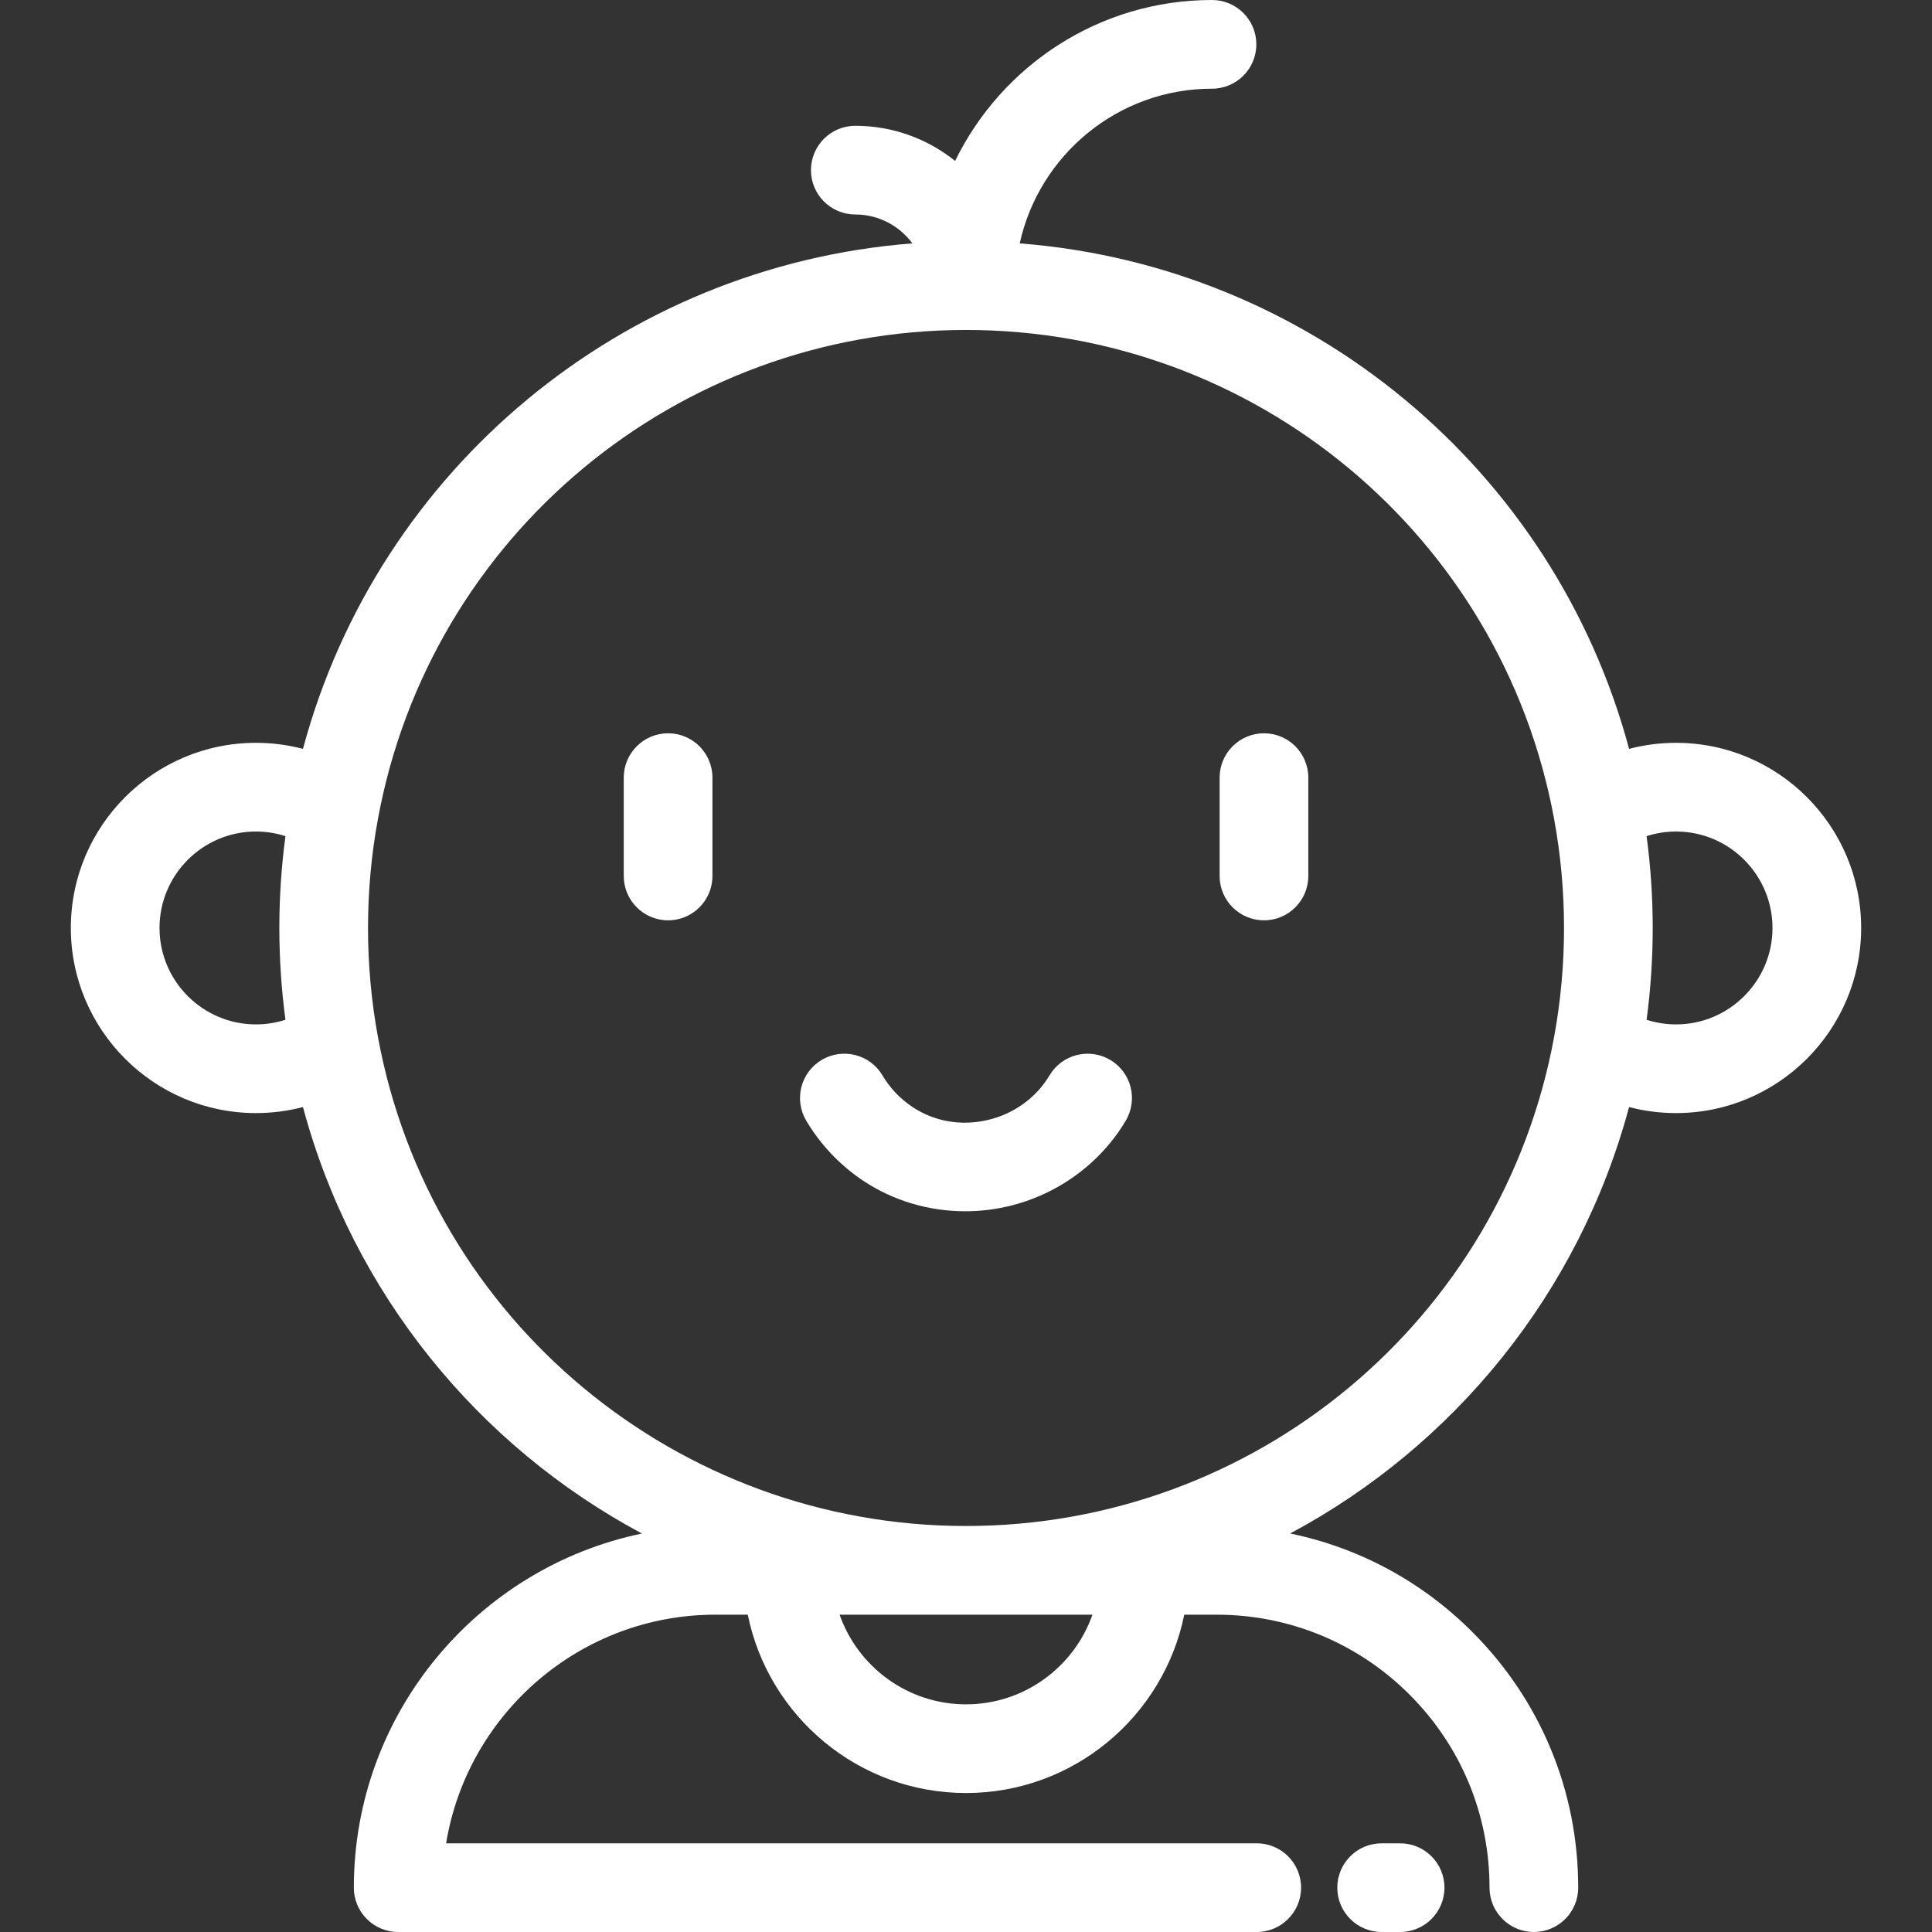 <svg version="1.1" id="Layer_1" xmlns="http://www.w3.org/2000/svg" xmlns:xlink="http://www.w3.org/1999/xlink" x="0px" y="0px" viewBox="0 0 512.001 512.001" style="enable-background:new 0 0 512.001 512.001;" xml:space="preserve">
<rect x="0" y="0" width="512.001" height="512.001" fill="#333333" stroke="none"/>
<g>
	<g>
		<path d="M444.169,196.857c-4.235,0-8.41,0.542-12.443,1.597C411.792,124.239,346.99,70.463,270.237,64.5
			c5.136-23.416,26.027-40.998,50.955-40.998c6.489,0,11.751-5.262,11.751-11.751S327.68,0,321.191,0
			c-29.892,0-55.784,17.426-68.074,42.65c-7.254-5.82-16.451-9.313-26.453-9.313c-6.489,0-11.751,5.262-11.751,11.751
			c0,6.489,5.262,11.751,11.751,11.751c6.201,0,11.695,3.024,15.132,7.658c-76.772,5.954-141.582,59.736-161.507,133.957
			c-4.034-1.056-8.213-1.598-12.455-1.598c-27.053,0-49.061,22.009-49.061,49.061s22.009,49.061,49.061,49.061
			c4.245,0,8.423-0.542,12.455-1.596c13.273,49.442,46.457,89.811,89.829,113.021c-43.531,9.031-76.348,47.676-76.348,93.845
			c0,6.489,5.262,11.751,11.751,11.751h227.527c6.489,0,11.751-5.262,11.751-11.751c0-6.489-5.262-11.751-11.751-11.751H118.226
			c5.63-34.319,35.498-60.589,71.386-60.589h8.558c5.463,26.93,29.318,47.263,57.836,47.263s52.373-20.333,57.836-47.263h8.558
			c19.323,0,37.489,7.524,51.152,21.189c13.664,13.664,21.189,31.831,21.189,51.151c0,6.489,5.262,11.751,11.751,11.751
			s11.751-5.262,11.751-11.751c0-25.598-9.969-49.667-28.073-67.771c-13.414-13.413-30.105-22.347-48.266-26.083
			c43.362-23.211,76.542-63.577,89.817-113.009c4.028,1.053,8.203,1.594,12.443,1.594c27.052,0,49.061-22.009,49.061-49.061
			C493.228,218.866,471.221,196.857,444.169,196.857z M75.65,270.251c-2.502,0.801-5.129,1.226-7.815,1.226
			c-14.094,0-25.559-11.466-25.559-25.559s11.466-25.559,25.559-25.559c2.68,0,5.309,0.424,7.815,1.228
			c-1.074,8.026-1.622,16.174-1.622,24.331C74.029,254.076,74.577,262.228,75.65,270.251z M256.007,451.669
			c-15.463,0-28.642-9.939-33.505-23.761h67.009C284.651,441.731,271.471,451.669,256.007,451.669z M411.877,274.682
			c-0.002,0.012-0.004,0.023-0.006,0.035c-0.006,0.028-0.009,0.058-0.015,0.086c-13.822,75.097-79.367,129.604-155.848,129.604
			c-76.492,0-142.037-54.512-155.853-129.625c-0.004-0.02-0.007-0.041-0.011-0.061c-0.005-0.023-0.008-0.048-0.013-0.072
			c-1.725-9.383-2.602-19.049-2.602-28.731c0-9.685,0.877-19.352,2.605-28.747c0.004-0.019,0.006-0.036,0.009-0.055
			c0.005-0.023,0.008-0.047,0.012-0.07c13.815-75.097,79.358-129.604,155.851-129.604c76.479,0,142.024,54.502,155.851,129.594
			c0.001,0.002,0.001,0.004,0.001,0.006c0.002,0.013,0.005,0.026,0.007,0.039c0.005,0.023,0.008,0.047,0.012,0.072
			c1.729,9.403,2.606,19.08,2.606,28.768C414.483,255.602,413.605,265.276,411.877,274.682z M444.169,271.477
			c-2.679,0-5.303-0.422-7.803-1.221c1.074-8.032,1.622-16.184,1.622-24.338c0-8.153-0.548-16.302-1.622-24.333
			c2.504-0.801,5.128-1.226,7.803-1.226c14.093,0,25.559,11.466,25.559,25.559S458.262,271.477,444.169,271.477z" fill="#ffffff" opacity="1" original-fill="#000000"></path>
	</g>
</g>
<g>
	<g>
		<path d="M294.222,280.886c-5.588-3.309-12.792-1.463-16.102,4.116c-3.521,5.94-9.53,10.256-16.488,11.842
			c-7.016,1.598-14.059,0.36-19.851-3.5c-3.203-2.127-5.937-5.01-7.907-8.338c-3.306-5.584-10.509-7.43-16.098-4.125
			c-5.584,3.306-7.431,10.514-4.125,16.098c3.762,6.355,8.992,11.868,15.113,15.934c7.974,5.312,17.435,8.087,27.037,8.087
			c3.689,0,7.399-0.41,11.052-1.243c13.215-3.012,24.69-11.312,31.484-22.773C301.646,291.406,299.804,284.196,294.222,280.886z" fill="#ffffff" opacity="1" original-fill="#000000"></path>
	</g>
</g>
<g>
	<g>
		<path d="M177.052,194.329c-6.489,0-11.751,5.262-11.751,11.751v26.065c0,6.489,5.262,11.751,11.751,11.751
			s11.751-5.262,11.751-11.751V206.08C188.803,199.591,183.542,194.329,177.052,194.329z" fill="#ffffff" opacity="1" original-fill="#000000"></path>
	</g>
</g>
<g>
	<g>
		<path d="M334.965,194.329c-6.489,0-11.751,5.262-11.751,11.751v26.065c0,6.489,5.262,11.751,11.751,11.751
			s11.751-5.262,11.751-11.751V206.08C346.716,199.591,341.454,194.329,334.965,194.329z" fill="#ffffff" opacity="1" original-fill="#000000"></path>
	</g>
</g>
<g>
	<g>
		<path d="M371.045,488.498h-4.897c-6.489,0-11.751,5.262-11.751,11.751S359.659,512,366.148,512h4.897
			c6.489,0,11.751-5.262,11.751-11.751S377.534,488.498,371.045,488.498z" fill="#ffffff" opacity="1" original-fill="#000000"></path>
	</g>
</g>
<g>
</g>
<g>
</g>
<g>
</g>
<g>
</g>
<g>
</g>
<g>
</g>
<g>
</g>
<g>
</g>
<g>
</g>
<g>
</g>
<g>
</g>
<g>
</g>
<g>
</g>
<g>
</g>
<g>
</g>
</svg>
